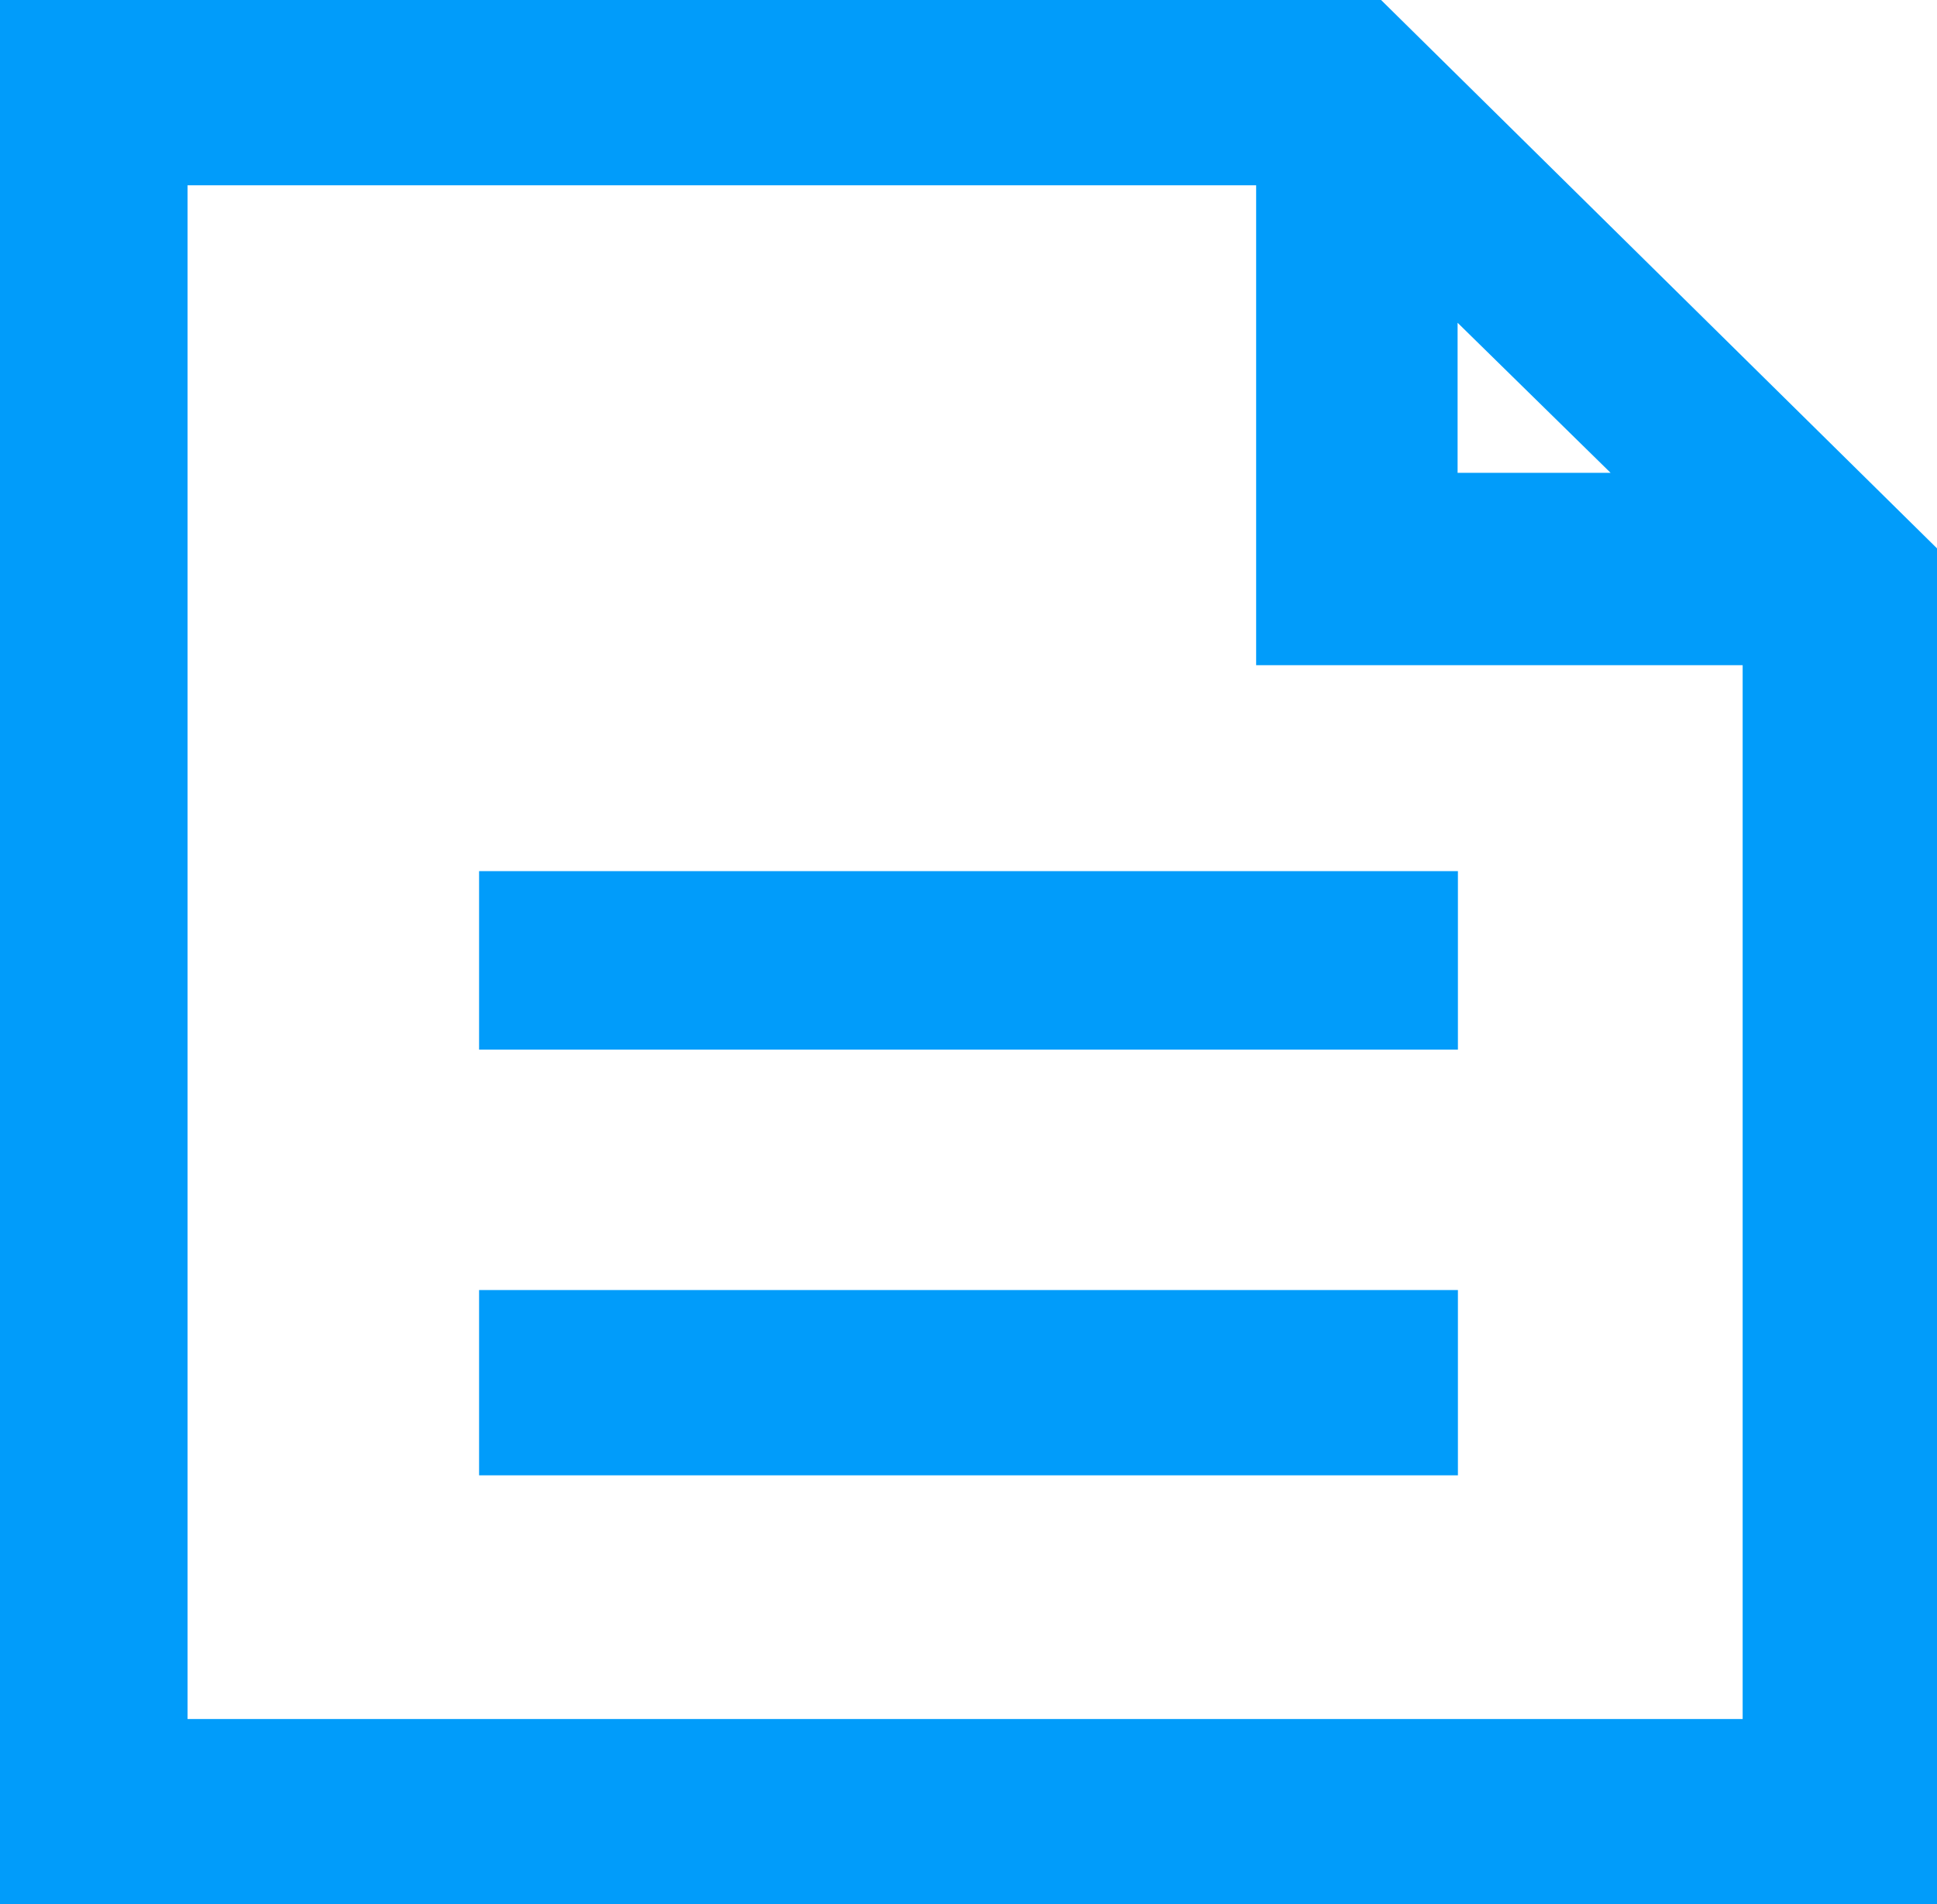 <?xml version="1.0" encoding="utf-8"?>
<!-- Generator: Adobe Illustrator 16.0.0, SVG Export Plug-In . SVG Version: 6.00 Build 0)  -->
<!DOCTYPE svg PUBLIC "-//W3C//DTD SVG 1.1//EN" "http://www.w3.org/Graphics/SVG/1.1/DTD/svg11.dtd">
<svg version="1.1" id="Layer_1" xmlns="http://www.w3.org/2000/svg" xmlns:xlink="http://www.w3.org/1999/xlink" x="0px" y="0px"
	 width="60px" height="59px" viewBox="0 0 60 59" enable-background="new 0 0 60 59" xml:space="preserve">
<path fill-rule="evenodd" clip-rule="evenodd" fill="#019CFA" d="M45.16,39.97v5.74H14.84v-5.74H45.16z M45.16,26.99v5.53H14.84
	v-5.53H45.16z M49.89,14.65h-4.74V10L49.89,14.65z M38.91,5.74v14.87h15.07v32.65H5.81V5.74H38.91z M42.78,0L60,16.99V59H0V0H42.78z
	"/>
</svg>
